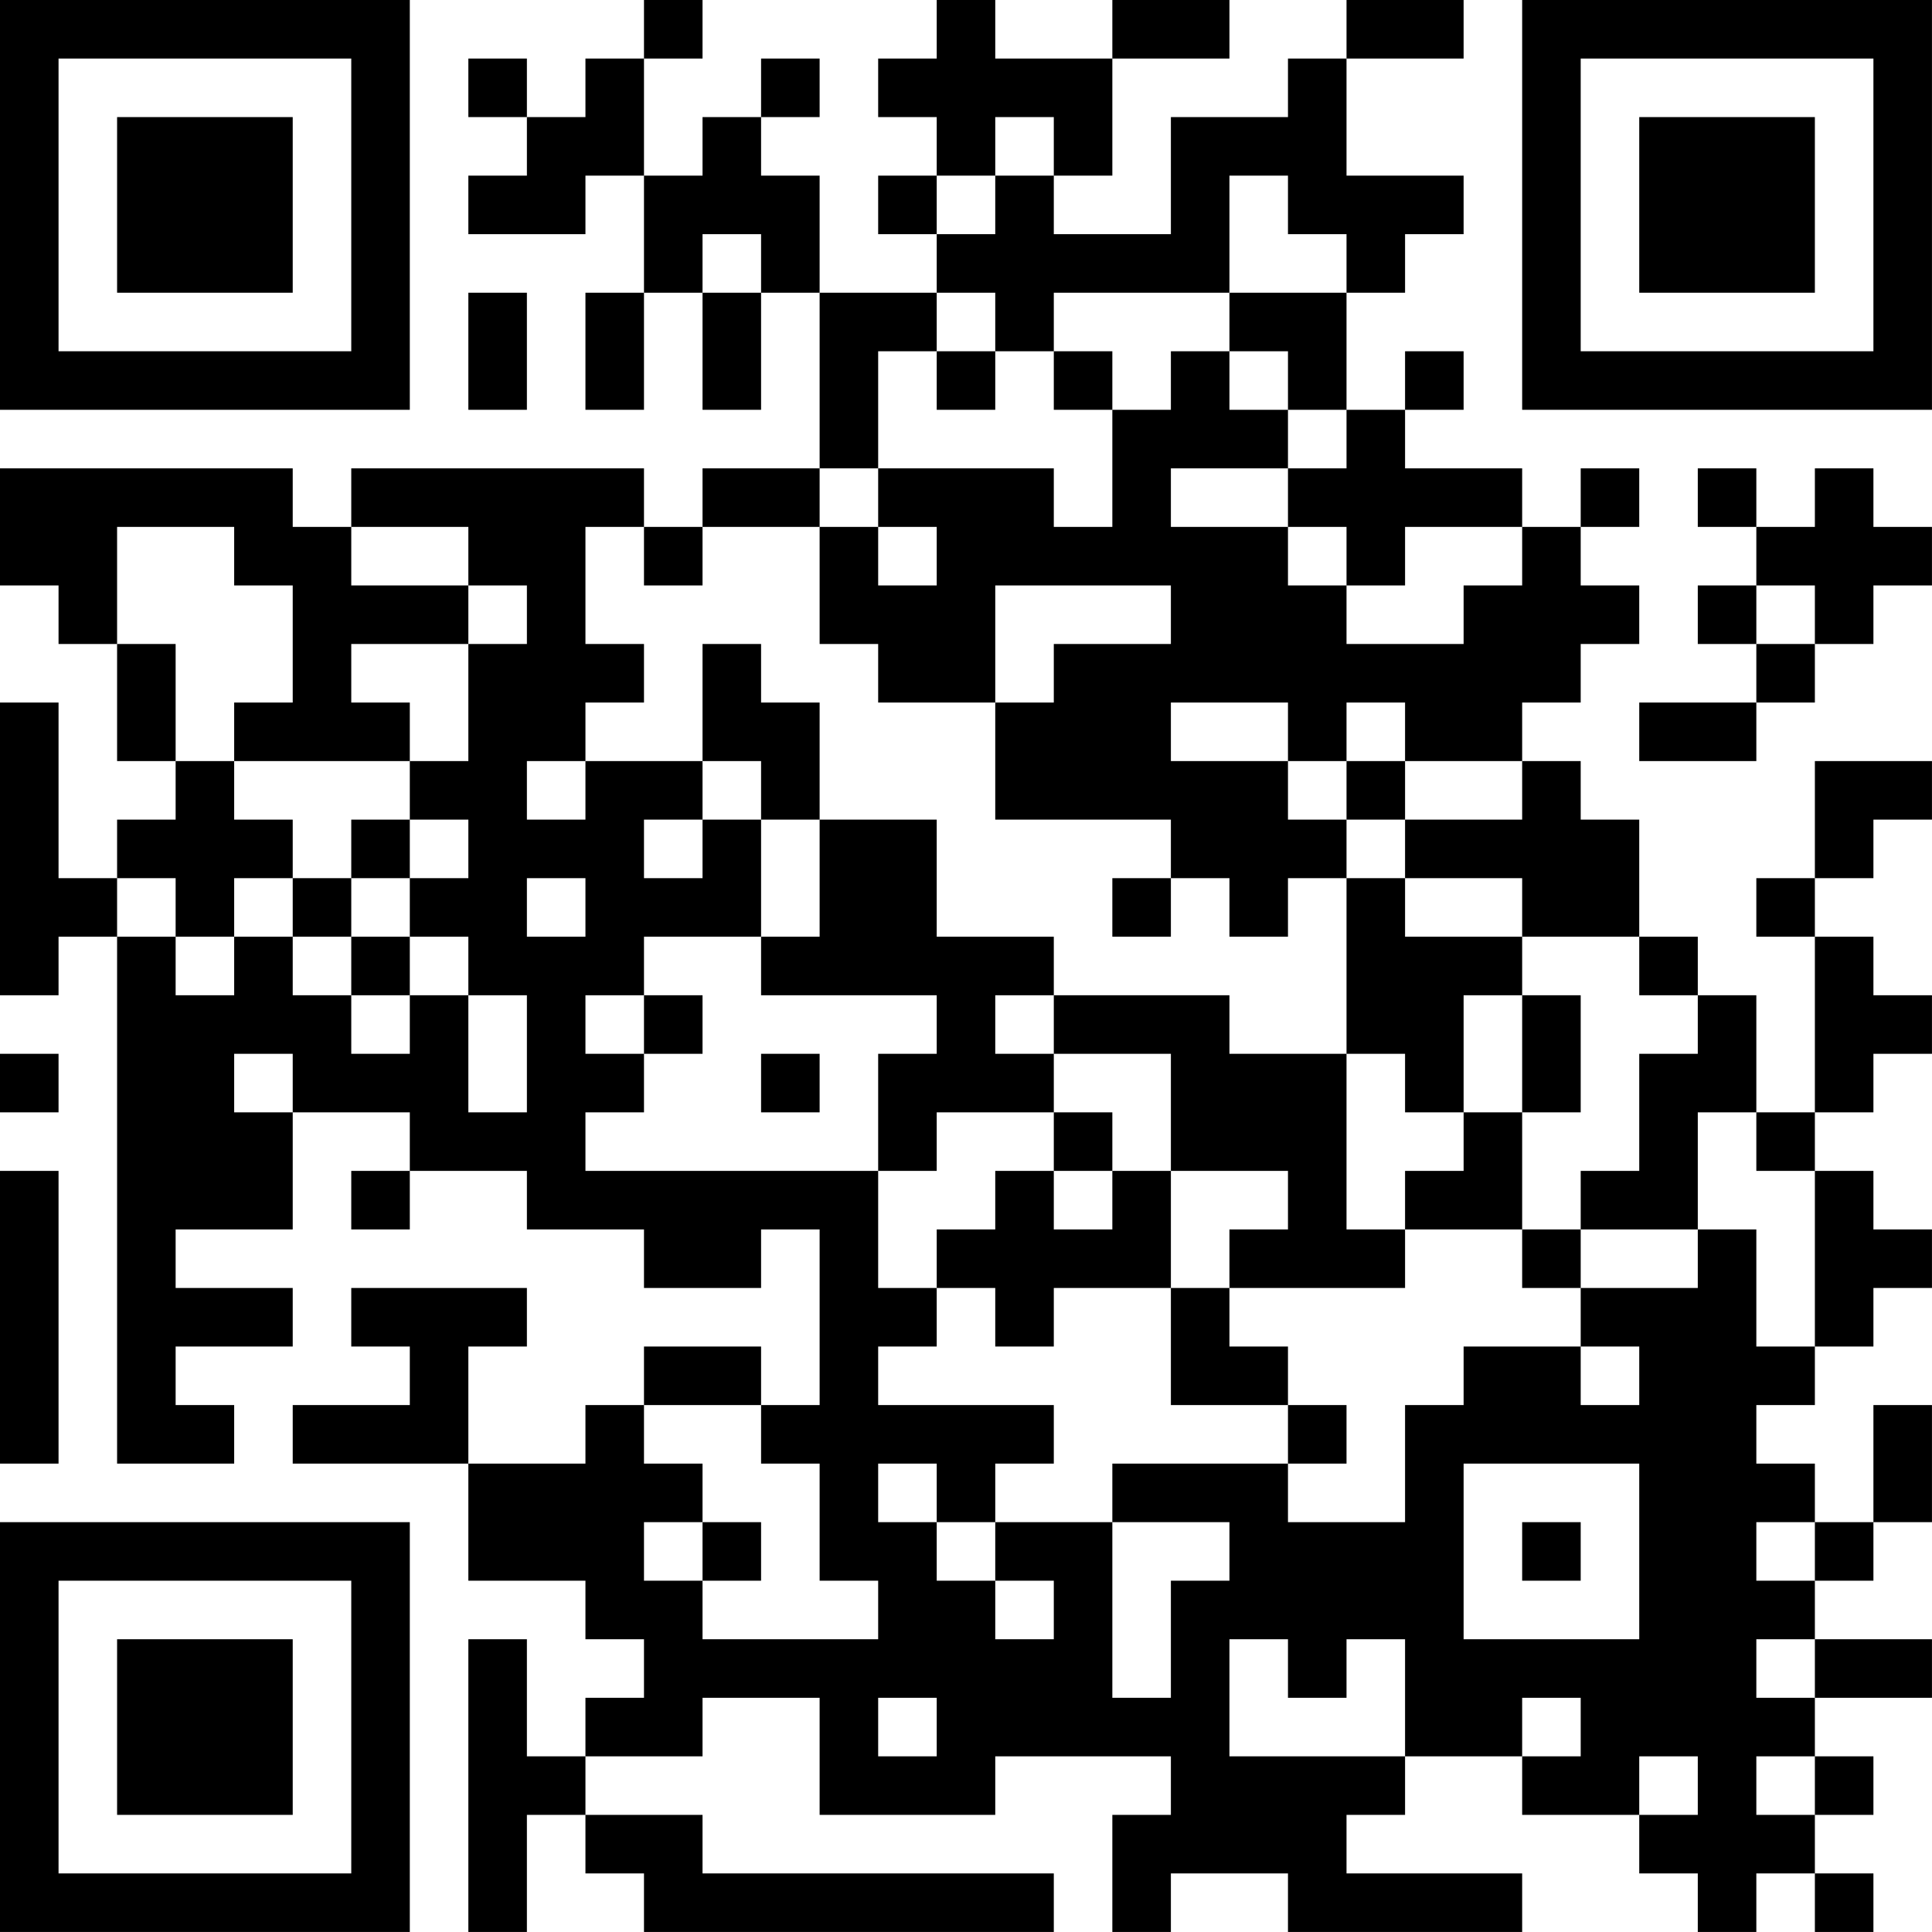 <?xml version="1.0" encoding="UTF-8"?>
<svg xmlns="http://www.w3.org/2000/svg" version="1.1" width="400" height="400" viewBox="0 0 400 400"><rect x="0" y="0" width="400" height="400" fill="#ffffff"/><g transform="scale(12.121)"><g transform="translate(0,0)"><path fill-rule="evenodd" d="M11 0L11 1L10 1L10 2L9 2L9 1L8 1L8 2L9 2L9 3L8 3L8 4L10 4L10 3L11 3L11 5L10 5L10 7L11 7L11 5L12 5L12 7L13 7L13 5L14 5L14 8L12 8L12 9L11 9L11 8L6 8L6 9L5 9L5 8L0 8L0 10L1 10L1 11L2 11L2 13L3 13L3 14L2 14L2 15L1 15L1 12L0 12L0 17L1 17L1 16L2 16L2 25L4 25L4 24L3 24L3 23L5 23L5 22L3 22L3 21L5 21L5 19L7 19L7 20L6 20L6 21L7 21L7 20L9 20L9 21L11 21L11 22L13 22L13 21L14 21L14 24L13 24L13 23L11 23L11 24L10 24L10 25L8 25L8 23L9 23L9 22L6 22L6 23L7 23L7 24L5 24L5 25L8 25L8 27L10 27L10 28L11 28L11 29L10 29L10 30L9 30L9 28L8 28L8 33L9 33L9 31L10 31L10 32L11 32L11 33L18 33L18 32L12 32L12 31L10 31L10 30L12 30L12 29L14 29L14 31L17 31L17 30L20 30L20 31L19 31L19 33L20 33L20 32L22 32L22 33L26 33L26 32L23 32L23 31L24 31L24 30L26 30L26 31L28 31L28 32L29 32L29 33L30 33L30 32L31 32L31 33L32 33L32 32L31 32L31 31L32 31L32 30L31 30L31 29L33 29L33 28L31 28L31 27L32 27L32 26L33 26L33 24L32 24L32 26L31 26L31 25L30 25L30 24L31 24L31 23L32 23L32 22L33 22L33 21L32 21L32 20L31 20L31 19L32 19L32 18L33 18L33 17L32 17L32 16L31 16L31 15L32 15L32 14L33 14L33 13L31 13L31 15L30 15L30 16L31 16L31 19L30 19L30 17L29 17L29 16L28 16L28 14L27 14L27 13L26 13L26 12L27 12L27 11L28 11L28 10L27 10L27 9L28 9L28 8L27 8L27 9L26 9L26 8L24 8L24 7L25 7L25 6L24 6L24 7L23 7L23 5L24 5L24 4L25 4L25 3L23 3L23 1L25 1L25 0L23 0L23 1L22 1L22 2L20 2L20 4L18 4L18 3L19 3L19 1L21 1L21 0L19 0L19 1L17 1L17 0L16 0L16 1L15 1L15 2L16 2L16 3L15 3L15 4L16 4L16 5L14 5L14 3L13 3L13 2L14 2L14 1L13 1L13 2L12 2L12 3L11 3L11 1L12 1L12 0ZM17 2L17 3L16 3L16 4L17 4L17 3L18 3L18 2ZM21 3L21 5L18 5L18 6L17 6L17 5L16 5L16 6L15 6L15 8L14 8L14 9L12 9L12 10L11 10L11 9L10 9L10 11L11 11L11 12L10 12L10 13L9 13L9 14L10 14L10 13L12 13L12 14L11 14L11 15L12 15L12 14L13 14L13 16L11 16L11 17L10 17L10 18L11 18L11 19L10 19L10 20L15 20L15 22L16 22L16 23L15 23L15 24L18 24L18 25L17 25L17 26L16 26L16 25L15 25L15 26L16 26L16 27L17 27L17 28L18 28L18 27L17 27L17 26L19 26L19 29L20 29L20 27L21 27L21 26L19 26L19 25L22 25L22 26L24 26L24 24L25 24L25 23L27 23L27 24L28 24L28 23L27 23L27 22L29 22L29 21L30 21L30 23L31 23L31 20L30 20L30 19L29 19L29 21L27 21L27 20L28 20L28 18L29 18L29 17L28 17L28 16L26 16L26 15L24 15L24 14L26 14L26 13L24 13L24 12L23 12L23 13L22 13L22 12L20 12L20 13L22 13L22 14L23 14L23 15L22 15L22 16L21 16L21 15L20 15L20 14L17 14L17 12L18 12L18 11L20 11L20 10L17 10L17 12L15 12L15 11L14 11L14 9L15 9L15 10L16 10L16 9L15 9L15 8L18 8L18 9L19 9L19 7L20 7L20 6L21 6L21 7L22 7L22 8L20 8L20 9L22 9L22 10L23 10L23 11L25 11L25 10L26 10L26 9L24 9L24 10L23 10L23 9L22 9L22 8L23 8L23 7L22 7L22 6L21 6L21 5L23 5L23 4L22 4L22 3ZM12 4L12 5L13 5L13 4ZM8 5L8 7L9 7L9 5ZM16 6L16 7L17 7L17 6ZM18 6L18 7L19 7L19 6ZM29 8L29 9L30 9L30 10L29 10L29 11L30 11L30 12L28 12L28 13L30 13L30 12L31 12L31 11L32 11L32 10L33 10L33 9L32 9L32 8L31 8L31 9L30 9L30 8ZM2 9L2 11L3 11L3 13L4 13L4 14L5 14L5 15L4 15L4 16L3 16L3 15L2 15L2 16L3 16L3 17L4 17L4 16L5 16L5 17L6 17L6 18L7 18L7 17L8 17L8 19L9 19L9 17L8 17L8 16L7 16L7 15L8 15L8 14L7 14L7 13L8 13L8 11L9 11L9 10L8 10L8 9L6 9L6 10L8 10L8 11L6 11L6 12L7 12L7 13L4 13L4 12L5 12L5 10L4 10L4 9ZM30 10L30 11L31 11L31 10ZM12 11L12 13L13 13L13 14L14 14L14 16L13 16L13 17L16 17L16 18L15 18L15 20L16 20L16 19L18 19L18 20L17 20L17 21L16 21L16 22L17 22L17 23L18 23L18 22L20 22L20 24L22 24L22 25L23 25L23 24L22 24L22 23L21 23L21 22L24 22L24 21L26 21L26 22L27 22L27 21L26 21L26 19L27 19L27 17L26 17L26 16L24 16L24 15L23 15L23 18L21 18L21 17L18 17L18 16L16 16L16 14L14 14L14 12L13 12L13 11ZM23 13L23 14L24 14L24 13ZM6 14L6 15L5 15L5 16L6 16L6 17L7 17L7 16L6 16L6 15L7 15L7 14ZM9 15L9 16L10 16L10 15ZM19 15L19 16L20 16L20 15ZM11 17L11 18L12 18L12 17ZM17 17L17 18L18 18L18 19L19 19L19 20L18 20L18 21L19 21L19 20L20 20L20 22L21 22L21 21L22 21L22 20L20 20L20 18L18 18L18 17ZM25 17L25 19L24 19L24 18L23 18L23 21L24 21L24 20L25 20L25 19L26 19L26 17ZM0 18L0 19L1 19L1 18ZM4 18L4 19L5 19L5 18ZM13 18L13 19L14 19L14 18ZM0 20L0 25L1 25L1 20ZM11 24L11 25L12 25L12 26L11 26L11 27L12 27L12 28L15 28L15 27L14 27L14 25L13 25L13 24ZM25 25L25 28L28 28L28 25ZM12 26L12 27L13 27L13 26ZM26 26L26 27L27 27L27 26ZM30 26L30 27L31 27L31 26ZM21 28L21 30L24 30L24 28L23 28L23 29L22 29L22 28ZM30 28L30 29L31 29L31 28ZM15 29L15 30L16 30L16 29ZM26 29L26 30L27 30L27 29ZM28 30L28 31L29 31L29 30ZM30 30L30 31L31 31L31 30ZM0 0L0 7L7 7L7 0ZM1 1L1 6L6 6L6 1ZM2 2L2 5L5 5L5 2ZM26 0L26 7L33 7L33 0ZM27 1L27 6L32 6L32 1ZM28 2L28 5L31 5L31 2ZM0 26L0 33L7 33L7 26ZM1 27L1 32L6 32L6 27ZM2 28L2 31L5 31L5 28Z" fill="#000000"/></g></g></svg>
